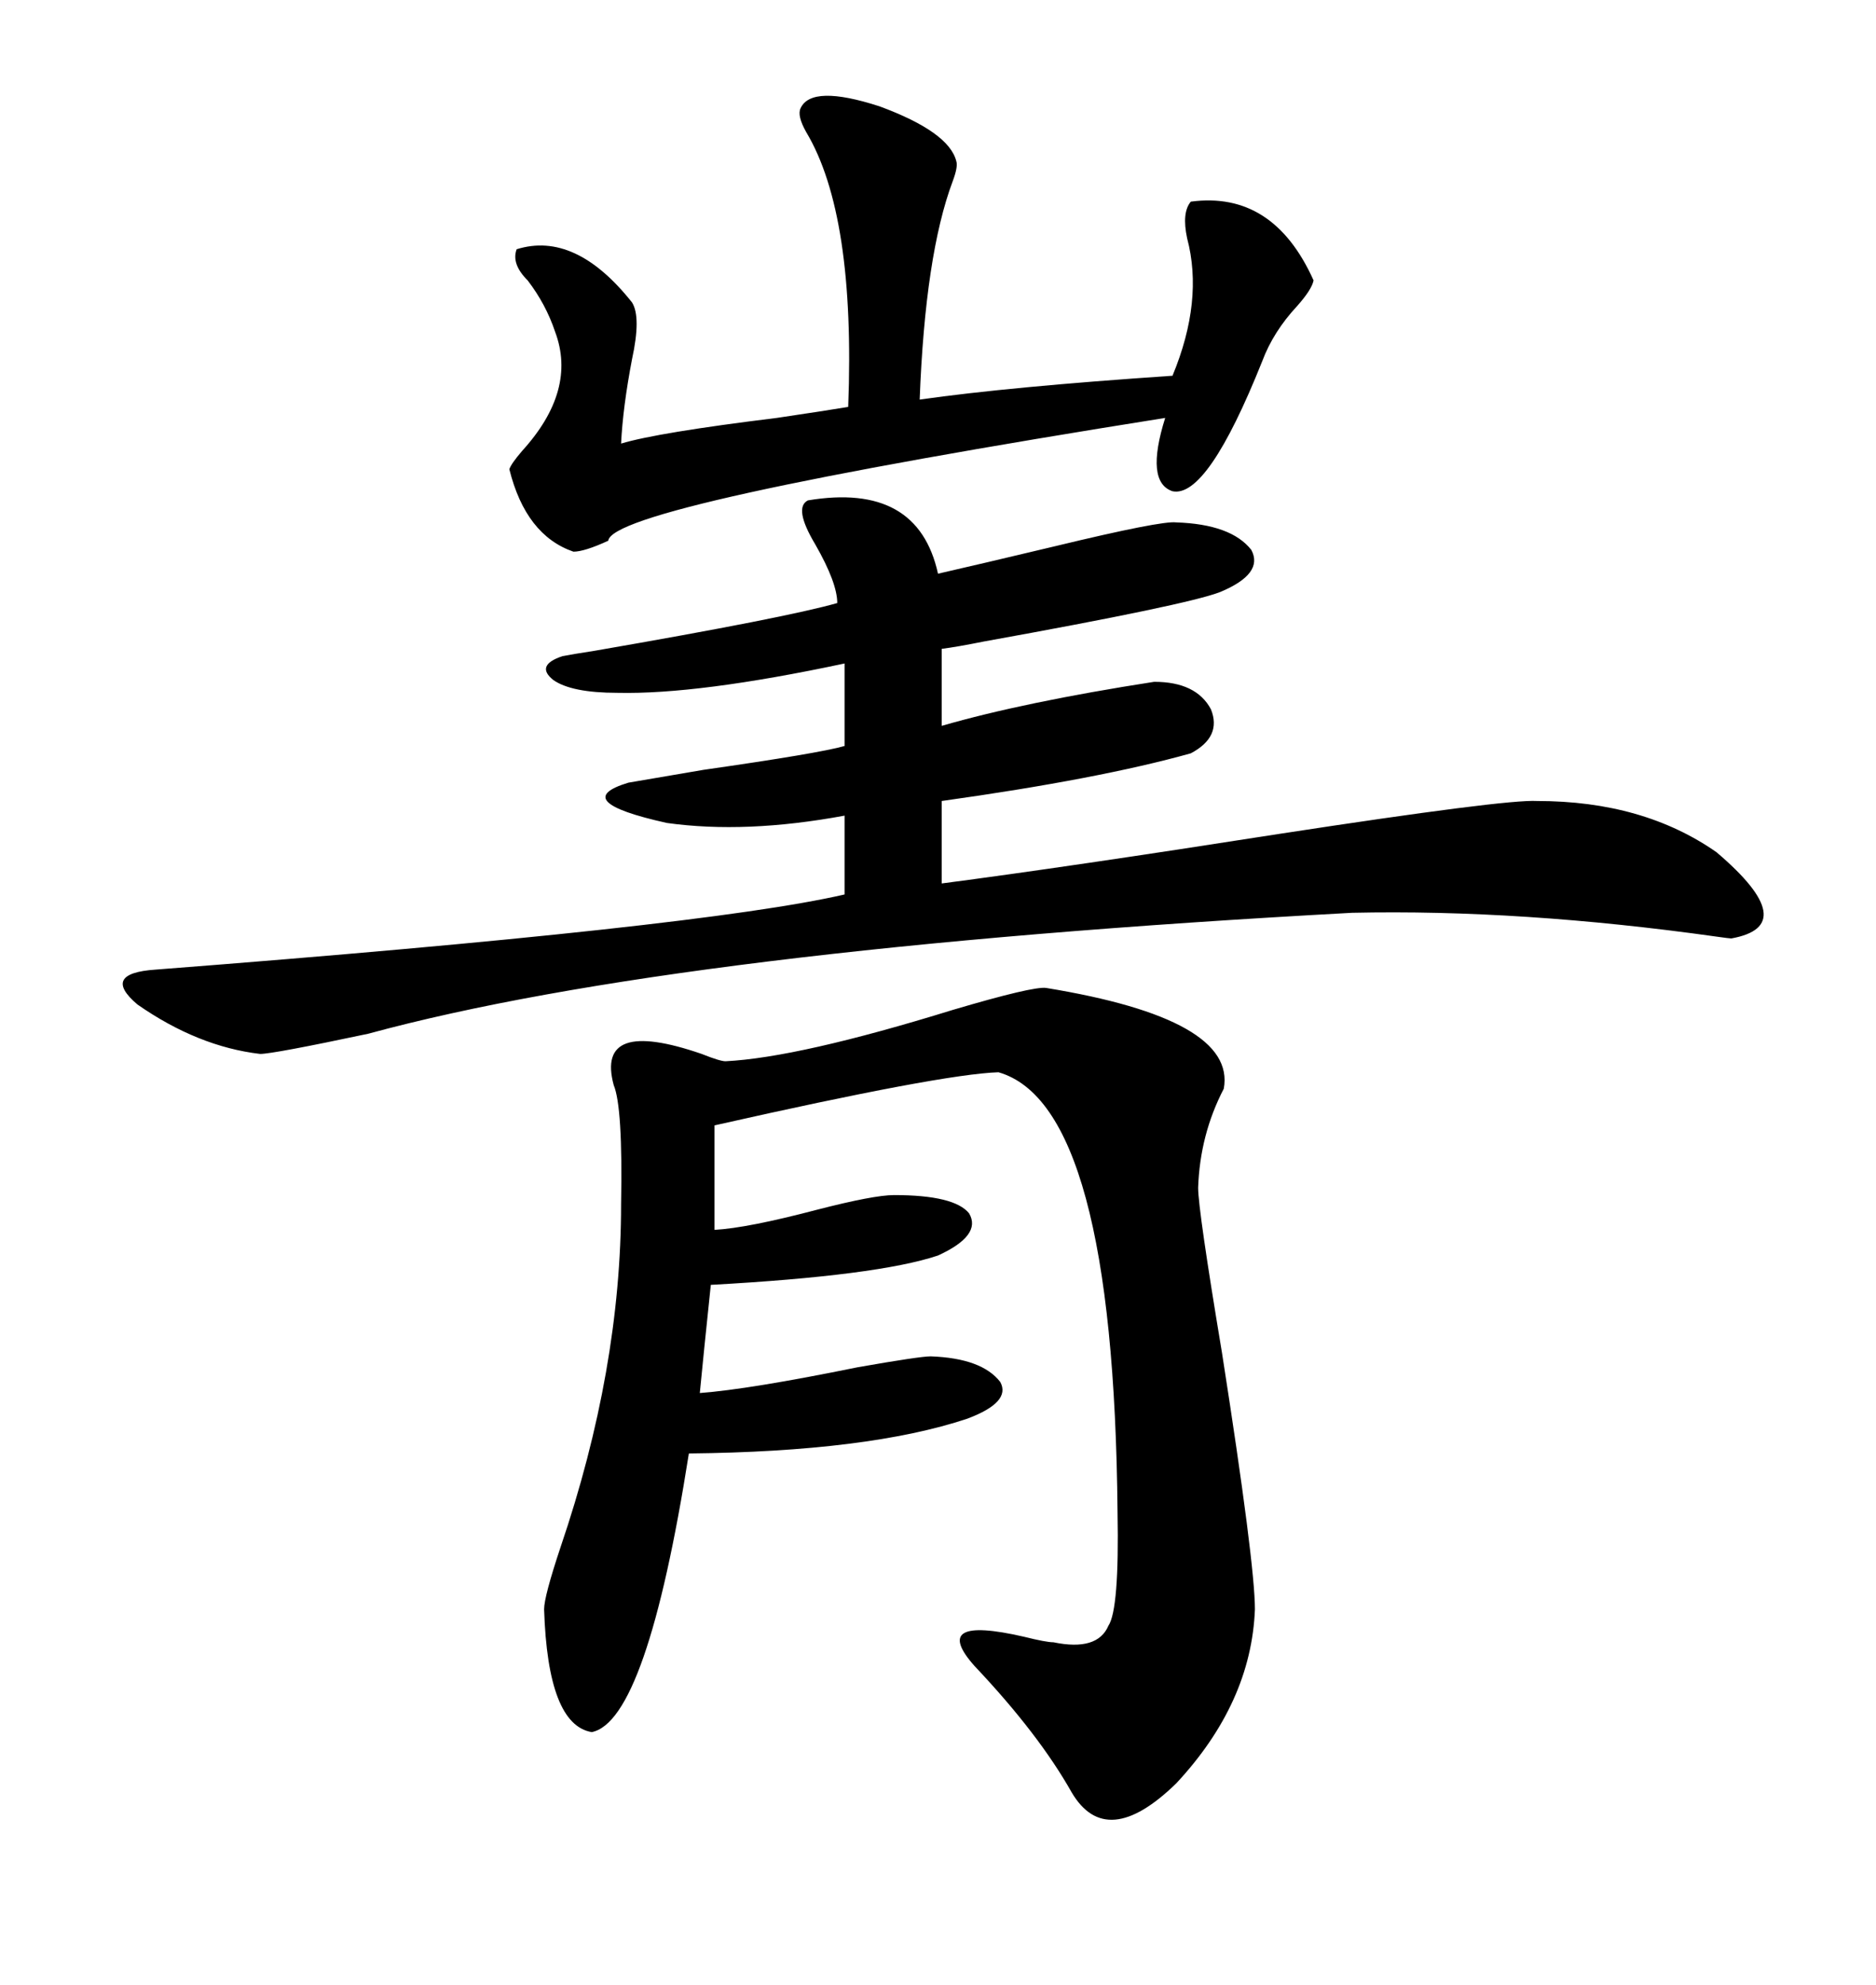 <svg xmlns="http://www.w3.org/2000/svg" xmlns:xlink="http://www.w3.org/1999/xlink" width="300" height="317.285"><path d="M167.29 157.91L167.29 157.91Q197.75 162.89 195.70 174.02L195.70 174.02Q191.89 181.35 191.60 189.84L191.60 189.84Q191.60 193.36 195.41 216.21L195.41 216.21Q200.68 249.90 200.68 257.23L200.68 257.23Q200.10 272.17 188.09 285.06L188.09 285.06Q176.95 295.90 171.39 286.52L171.39 286.52Q166.11 277.15 155.86 266.31L155.86 266.31Q148.54 258.11 163.77 261.62L163.77 261.62Q167.29 262.50 168.46 262.50L168.46 262.50Q175.49 263.96 177.25 259.86L177.25 259.86Q179.00 257.23 178.71 241.70L178.71 241.70Q178.13 176.66 159.67 171.39L159.67 171.39Q150.59 171.68 114.26 179.88L114.26 179.88L114.26 196.58Q119.53 196.29 130.66 193.36L130.66 193.36Q139.75 191.02 142.97 191.02L142.97 191.02Q152.64 191.02 154.98 193.95L154.98 193.95Q157.03 197.46 150 200.68L150 200.68Q140.33 203.91 113.67 205.37L113.67 205.37Q112.50 216.50 111.91 222.66L111.91 222.66Q119.82 222.07 137.11 218.55L137.11 218.55Q147.07 216.80 148.83 216.80L148.83 216.80Q157.03 217.09 159.96 220.90L159.96 220.90Q161.72 224.12 154.69 226.76L154.69 226.76Q138.87 232.03 110.16 232.32L110.16 232.32Q103.42 275.10 94.63 276.86L94.63 276.86Q87.60 275.68 87.01 257.23L87.01 257.23Q87.01 255.18 89.65 247.27L89.65 247.27Q99.32 218.85 99.32 192.48L99.32 192.48Q99.61 176.95 98.14 173.44L98.14 173.44Q95.21 162.60 112.21 168.46L112.21 168.46Q115.14 169.63 116.02 169.63L116.02 169.63Q127.73 169.04 152.34 161.43L152.34 161.43Q165.23 157.62 167.29 157.91ZM129.20 79.98L129.20 79.98Q146.78 77.05 150 91.70L150 91.70Q156.45 90.23 168.75 87.30L168.75 87.30Q185.74 83.20 188.09 83.50L188.09 83.50Q196.88 83.79 200.10 87.89L200.10 87.89Q202.15 91.70 195.12 94.63L195.12 94.63Q189.84 96.68 157.32 102.54L157.32 102.54Q152.93 103.42 150.59 103.71L150.59 103.71L150.59 116.02Q163.77 112.21 184.57 108.98L184.57 108.98Q191.31 108.98 193.65 113.38L193.65 113.38Q195.41 117.77 190.43 120.41L190.43 120.41Q175.78 124.51 150.59 128.03L150.59 128.03L150.59 141.21Q170.80 138.57 204.49 133.30L204.49 133.30Q240.82 127.73 245.80 128.03L245.80 128.03Q262.79 128.03 274.51 136.23L274.51 136.23Q288.28 147.95 276.86 150L276.86 150Q276.56 150 274.51 149.71L274.51 149.71Q243.16 145.31 216.21 145.90L216.21 145.90Q108.40 151.76 58.89 165.23L58.89 165.23Q43.65 168.46 41.60 168.46L41.60 168.46Q31.64 167.29 21.97 160.55L21.97 160.55Q16.11 155.57 24.90 154.98L24.90 154.98Q112.21 148.24 135.06 142.97L135.06 142.97L135.06 130.37Q119.24 133.30 106.64 131.54L106.64 131.54Q90.82 128.03 100.49 125.10L100.49 125.10Q104.00 124.51 112.50 123.05L112.50 123.05Q130.96 120.41 135.06 119.24L135.06 119.24L135.06 106.05Q111.62 111.04 98.73 110.74L98.73 110.74Q91.41 110.74 88.48 108.69L88.48 108.69Q85.55 106.35 89.94 104.88L89.94 104.88Q91.41 104.59 95.21 104.00L95.21 104.00Q125.68 98.73 133.89 96.39L133.89 96.39Q133.89 93.16 130.37 87.01L130.37 87.01Q126.86 81.15 129.20 79.98ZM91.70 88.18L91.70 88.18Q84.08 85.55 81.45 75L81.45 75Q81.74 74.12 83.50 72.07L83.50 72.07Q92.29 62.40 88.77 53.03L88.77 53.03Q87.30 48.63 84.38 44.82L84.38 44.82Q81.74 42.19 82.62 39.84L82.62 39.84Q91.99 36.91 101.07 48.34L101.07 48.34Q102.54 50.68 101.07 57.42L101.07 57.42Q99.61 65.04 99.32 70.90L99.32 70.90Q105.18 69.14 124.22 66.80L124.22 66.80Q132.13 65.63 135.64 65.04L135.64 65.04Q136.82 34.28 128.91 21.09L128.91 21.09Q127.44 18.46 128.03 17.29L128.03 17.29Q129.79 13.48 140.63 16.99L140.63 16.99Q151.76 21.09 152.93 25.78L152.93 25.78Q153.22 26.66 152.34 29.00L152.34 29.00Q147.95 40.72 147.07 63.87L147.07 63.87Q161.43 61.82 187.50 60.06L187.50 60.06Q192.48 48.05 189.84 38.09L189.84 38.09Q188.96 33.98 190.43 32.23L190.43 32.23Q203.61 30.47 210.06 44.82L210.06 44.82Q209.77 46.29 207.42 48.93L207.42 48.93Q203.61 53.03 201.86 57.71L201.86 57.71Q193.07 79.69 187.50 78.52L187.50 78.52Q183.11 77.05 186.33 66.80L186.33 66.80Q97.85 80.86 97.27 86.43L97.27 86.43Q93.46 88.18 91.70 88.18Z"/></svg>